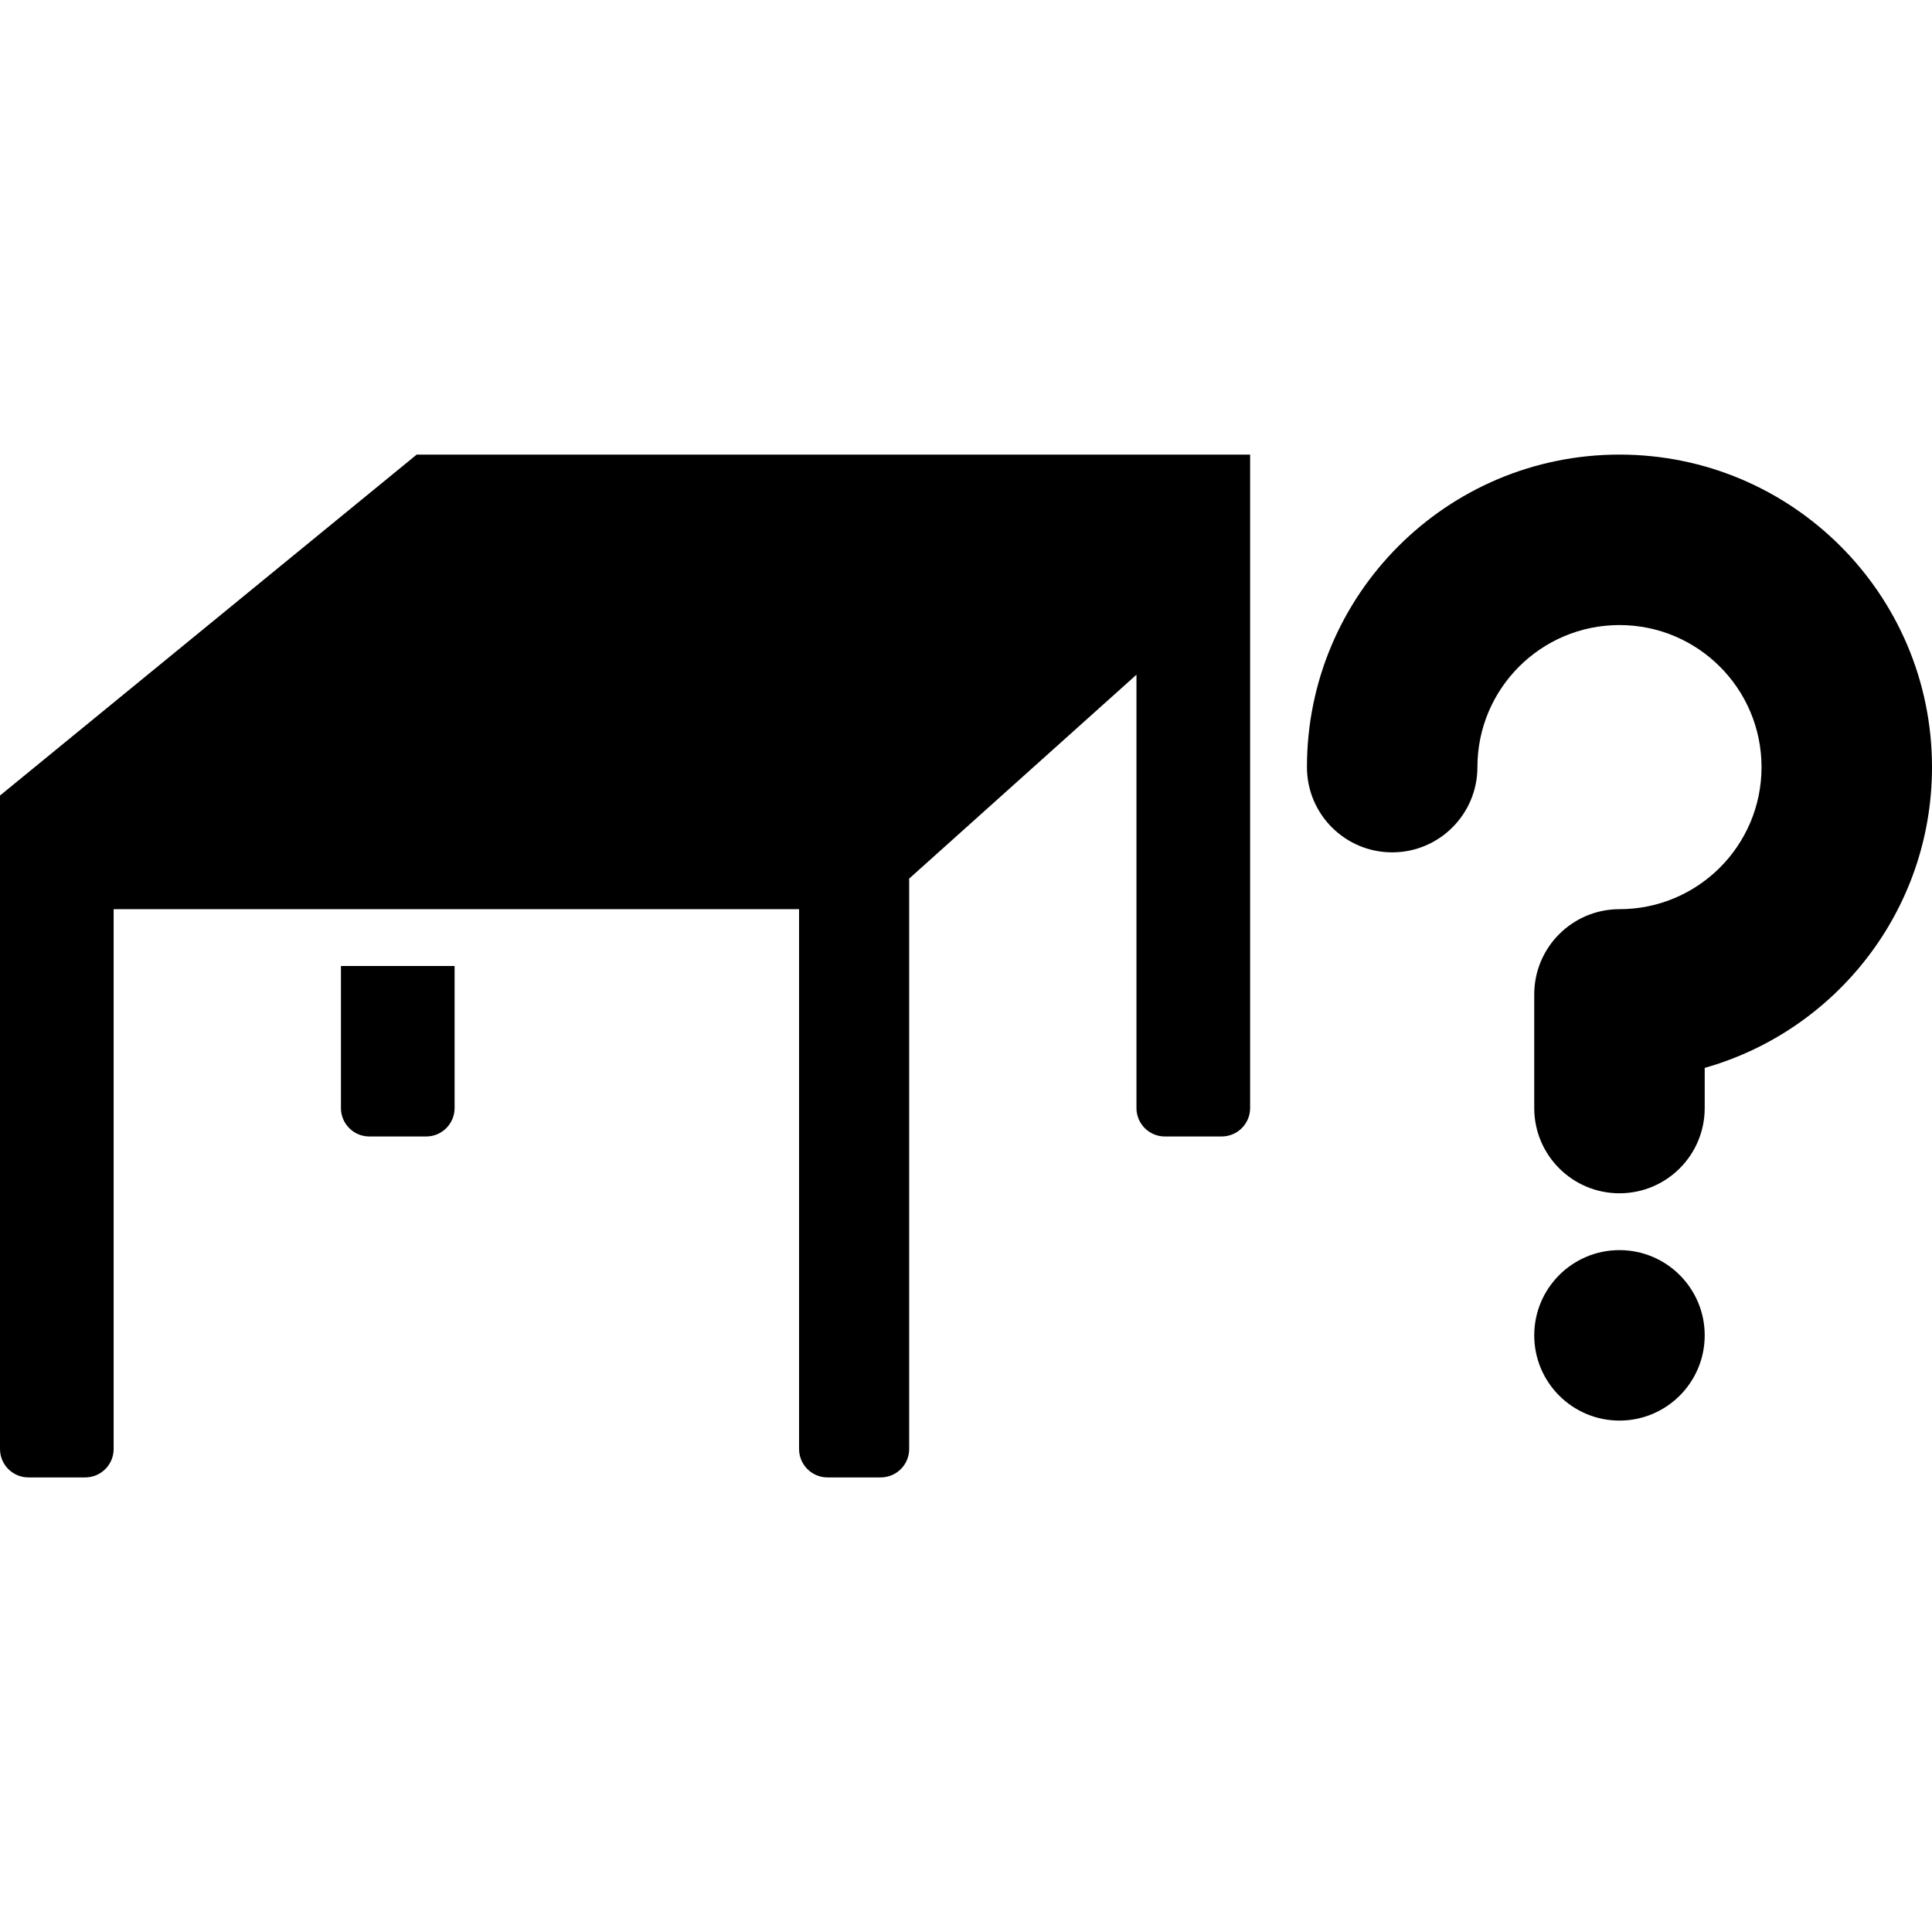 <?xml version="1.0" encoding="utf-8"?><!-- Скачано с сайта svg4.ru / Downloaded from svg4.ru -->
<svg width="800px" height="800px" viewBox="0 -16 544 544" version="1.1" xmlns="http://www.w3.org/2000/svg"><path fill="#000000" d="M24,400.001l-16,0c-4.418,0 -8,-3.581 -8,-8l0,-184l0.005,-0.001l-0.005,0l117.333,-96l234.667,0l-0.001,0.002l0.001,-0.001l0,184c0,4.411 -3.569,7.987 -8,8l-16,0c-4.418,0 -8,-3.581 -8,-8l0,-122.022l-64.022,57.43c0.015,0.196 0.022,0.393 0.022,0.592l0,160c0,4.411 -3.569,7.987 -8,8l-15,0c-4.418,0 -8,-3.581 -8,-8l0,-152l-193,0l0,152c0,4.411 -3.568,7.987 -8,8Zm456,-40.001c0,13.255 -10.745,24 -24,24c-13.255,0 -24,-10.745 -24,-24c0,-13.255 10.745,-24 24,-24c13.255,0 24,10.745 24,24Zm-64,-160c0,-22.091 17.909,-40 40,-40c22.091,0 40,17.909 40,40c0,22.091 -17.909,40 -40,40c-13.255,0 -24,10.745 -24,24l0,32c0,13.255 10.745,24 24,24c13.255,0 24,-10.745 24,-24l0,-11.313c36.936,-10.446 64,-44.406 64,-84.687c0,-48.601 -39.399,-88 -88,-88c-48.601,0 -88,39.399 -88,88c0,13.255 10.745,24 24,24c13.255,0 24,-10.745 24,-24Zm-288,56.001l0,40c0,4.419 -3.582,8 -8,8l-16,0c-4.418,0 -8,-3.581 -8,-8l0,-40l32,0Z"></path></svg>